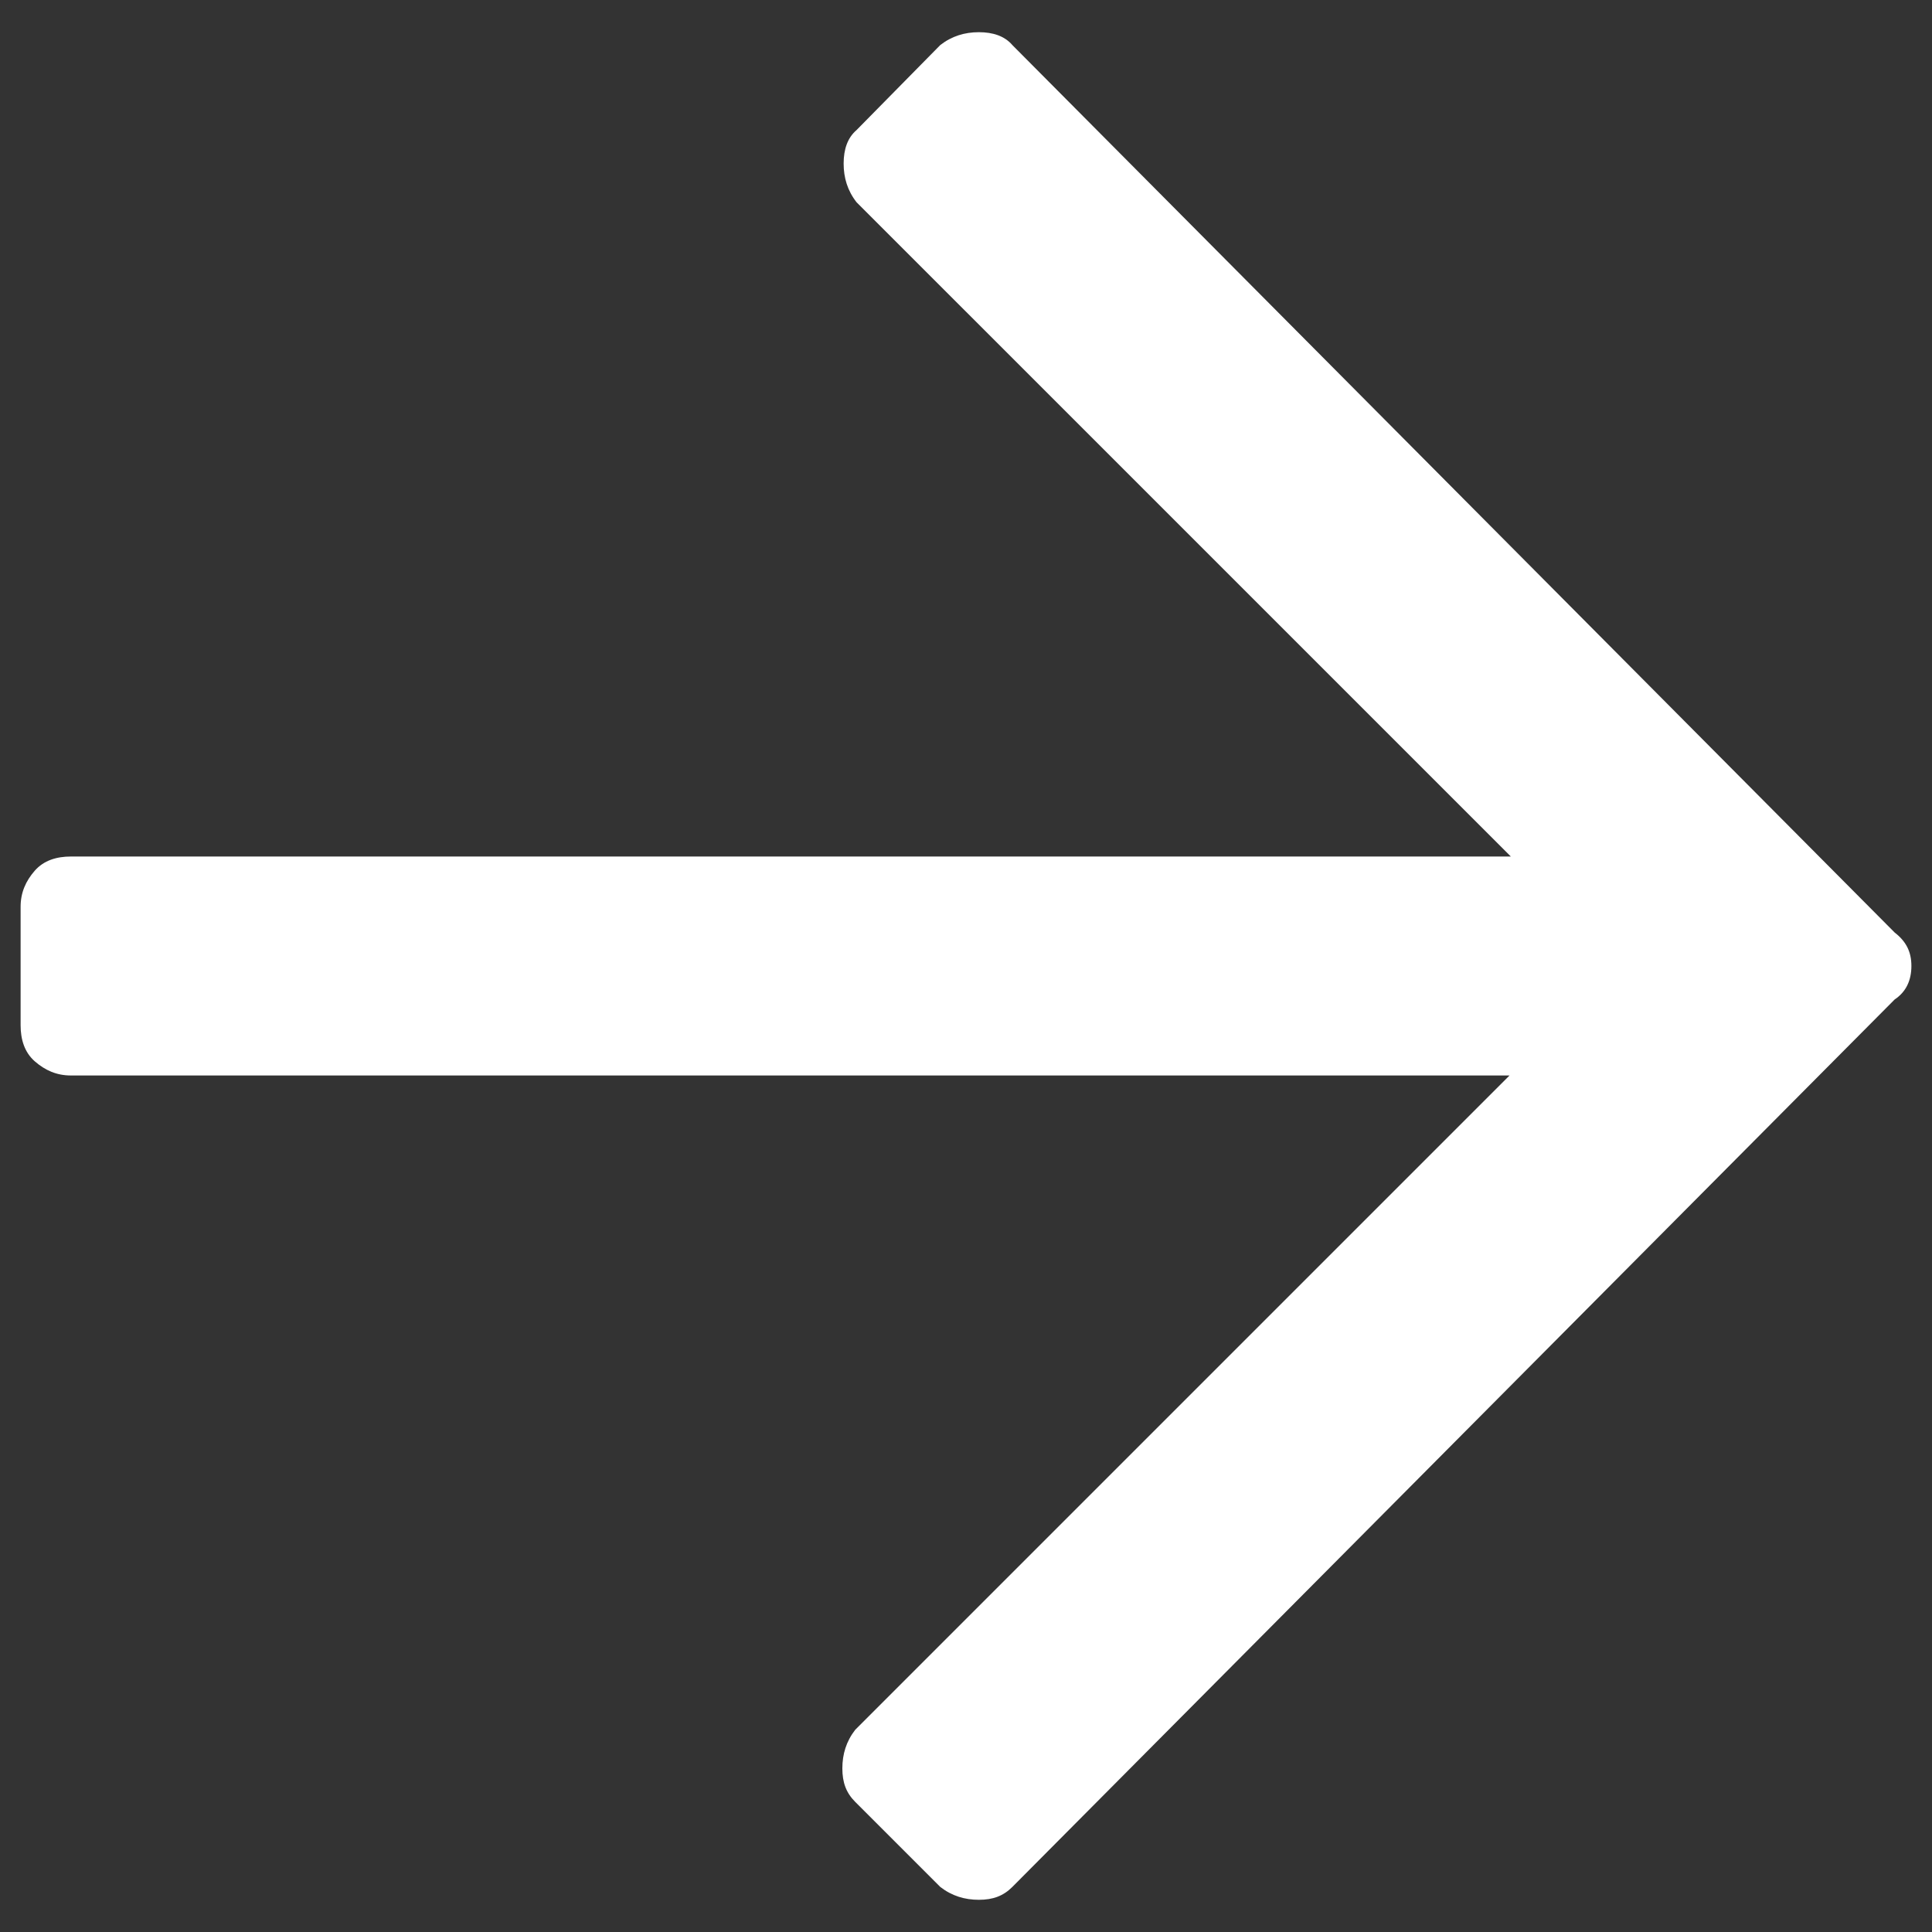 <?xml version="1.0" encoding="utf-8"?>
<!-- Generator: Adobe Illustrator 24.2.3, SVG Export Plug-In . SVG Version: 6.00 Build 0)  -->
<svg version="1.1" id="Layer_1" xmlns="http://www.w3.org/2000/svg" xmlns:xlink="http://www.w3.org/1999/xlink" x="0px" y="0px"
	 viewBox="0 0 15 15" style="enable-background:new 0 0 15 15;" xml:space="preserve">
<rect x="0" y="0" width="15" height="15" fill="#333333" stroke="none"/>
<style type="text/css">
	.st0{fill:#FFFFFF;}
</style>
<g>
	<path class="st0" d="M7.3,0.35c0.09-0.07,0.19-0.1,0.3-0.1s0.2,0.03,0.26,0.1l6.85,6.89c0.09,0.07,0.13,0.15,0.13,0.26
		s-0.04,0.2-0.13,0.26l-6.85,6.89c-0.07,0.07-0.15,0.1-0.26,0.1s-0.21-0.03-0.3-0.1l-0.66-0.66c-0.07-0.07-0.1-0.15-0.1-0.26
		s0.03-0.21,0.1-0.3l5.08-5.08H0.55c-0.11,0-0.2-0.04-0.28-0.11S0.16,8.07,0.16,7.96V7.04c0-0.11,0.04-0.2,0.11-0.28
		s0.17-0.11,0.28-0.11h11.18L6.65,1.57c-0.07-0.09-0.1-0.19-0.1-0.3c0-0.11,0.03-0.2,0.1-0.26L7.3,0.35z"/>
</g>
</svg>
